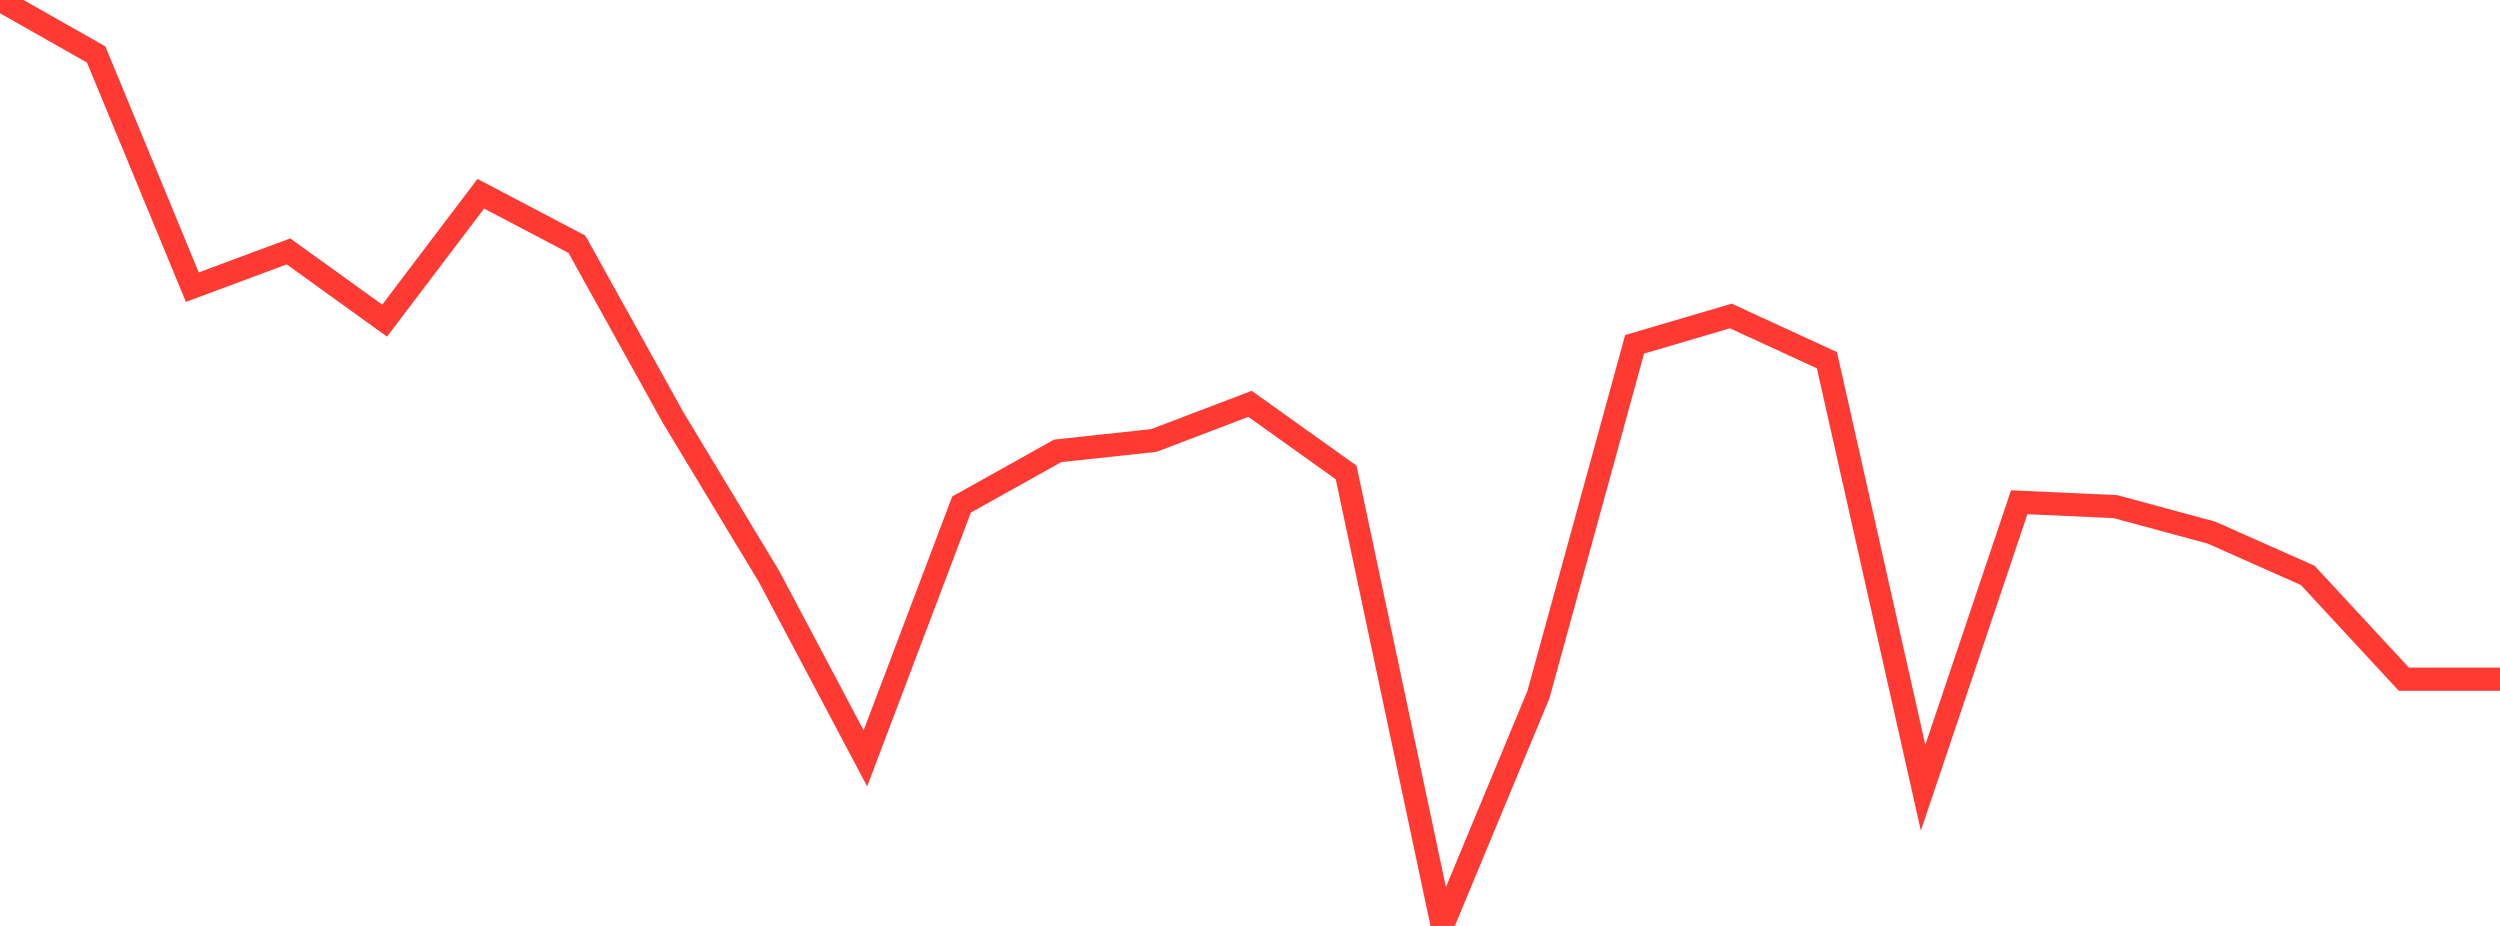 <?xml version="1.0" standalone="no"?>
<!DOCTYPE svg PUBLIC "-//W3C//DTD SVG 1.1//EN" "http://www.w3.org/Graphics/SVG/1.1/DTD/svg11.dtd">

<svg width="135" height="50" viewBox="0 0 135 50" preserveAspectRatio="none" 
  xmlns="http://www.w3.org/2000/svg"
  xmlns:xlink="http://www.w3.org/1999/xlink">


<polyline points="0.0, 0.0 5.192, 2.941 10.385, 15.506 15.577, 13.575 20.769, 17.315 25.962, 10.462 31.154, 13.191 36.346, 22.546 41.538, 31.15 46.731, 40.951 51.923, 27.245 57.115, 24.346 62.308, 23.786 67.5, 21.807 72.692, 25.514 77.885, 50.0 83.077, 37.501 88.269, 18.593 93.462, 17.063 98.654, 19.452 103.846, 42.54 109.038, 27.121 114.231, 27.358 119.423, 28.763 124.615, 31.07 129.808, 36.677 135.0, 36.677" fill="none" stroke="#ff3a33" stroke-width="1.25"/>

</svg>
